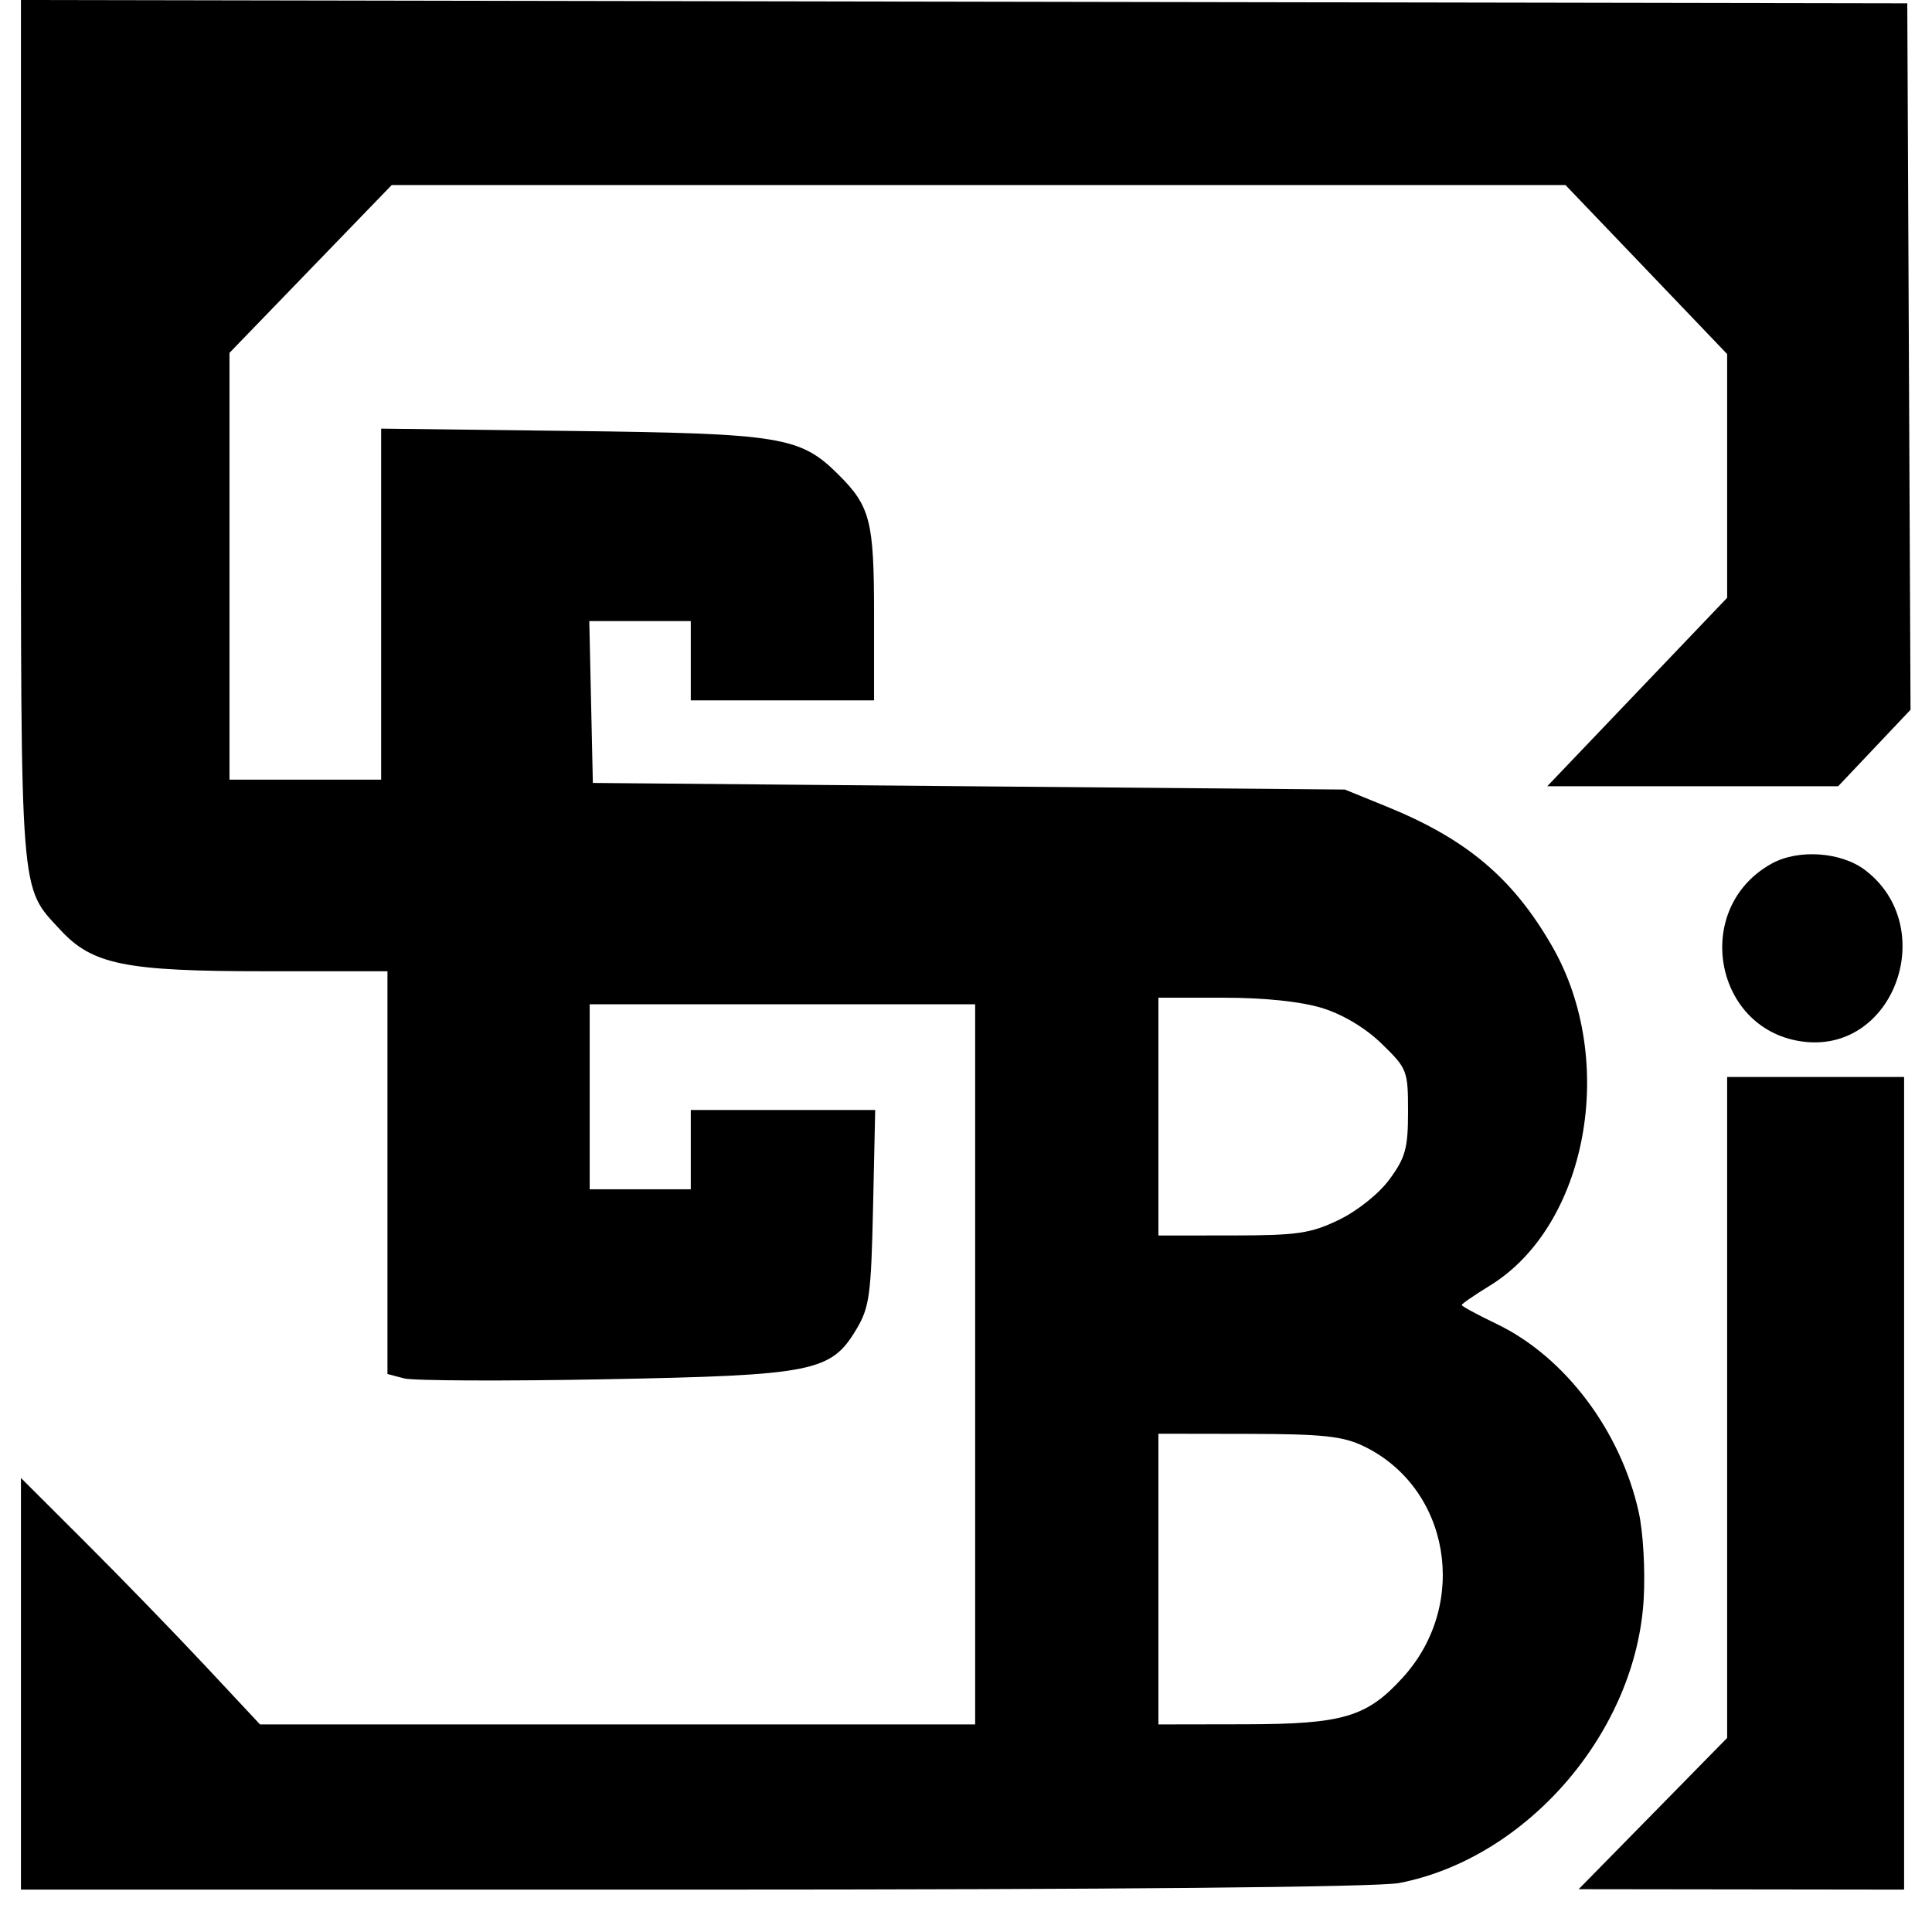 <svg width="64" height="64" viewBox="0 0 64 64" fill="none" xmlns="http://www.w3.org/2000/svg">
<path fill-rule="evenodd" clip-rule="evenodd" d="M0.694 14.234C0.694 29.919 0.648 29.344 2.007 30.812C3.066 31.956 4.152 32.174 8.791 32.174H12.835V38.845V45.516L13.387 45.661C13.69 45.74 16.681 45.754 20.033 45.69C26.959 45.559 27.53 45.445 28.374 44.025C28.801 43.307 28.857 42.899 28.921 39.998L28.992 36.77H25.938H22.883V38.083V39.396H21.209H19.534V36.332V33.268H25.919H32.303V45.196V57.124H20.459H8.614L6.799 55.183C5.801 54.115 4.019 52.278 2.839 51.101L0.694 48.96V55.778V62.596H22.959C36.893 62.596 45.647 62.514 46.353 62.377C50.598 61.554 54.207 57.356 54.45 52.958C54.504 51.997 54.431 50.748 54.284 50.087C53.682 47.383 51.83 44.935 49.567 43.852C48.938 43.55 48.422 43.271 48.422 43.231C48.422 43.191 48.839 42.903 49.349 42.591C52.585 40.608 53.593 35.141 51.421 31.354C50.126 29.098 48.593 27.801 45.948 26.724L44.55 26.155L32.094 26.046L19.639 25.936L19.58 23.255L19.521 20.574H21.202H22.883V21.888V23.201H25.919H28.954V20.345C28.954 17.253 28.83 16.771 27.766 15.713C26.508 14.464 25.881 14.361 18.958 14.276L12.626 14.199V20.013V25.827H10.114H7.602V18.758V11.689L10.289 8.909L12.976 6.13H32.417H51.858L54.537 8.929L57.214 11.729V15.766V19.803L54.234 22.924L51.254 26.046H56.072H60.891L62.09 24.779L63.289 23.512L63.235 11.812L63.181 0.111L31.937 0.056L0.694 0V14.234ZM58.695 28.605C56.011 30.082 56.779 34.193 59.798 34.513C62.78 34.829 64.23 30.695 61.791 28.828C60.999 28.221 59.579 28.119 58.695 28.605ZM43.803 33.394C44.493 33.608 45.24 34.057 45.778 34.582C46.618 35.401 46.643 35.467 46.643 36.826C46.643 38.032 46.559 38.342 46.039 39.054C45.692 39.531 44.982 40.102 44.365 40.403C43.428 40.858 42.983 40.925 40.834 40.926L38.374 40.928V36.989V33.05H40.534C41.89 33.05 43.108 33.178 43.803 33.394ZM57.214 46.623V57.571L54.755 60.077L52.295 62.582L57.685 62.589L63.076 62.596V49.136V35.676H60.145H57.214V46.623ZM45.178 47.909C48.032 49.291 48.683 53.131 46.475 55.564C45.281 56.88 44.495 57.114 41.252 57.119L38.374 57.124V52.309V47.494L41.357 47.499C43.813 47.503 44.488 47.575 45.178 47.909Z" fill="black"/>
</svg>
